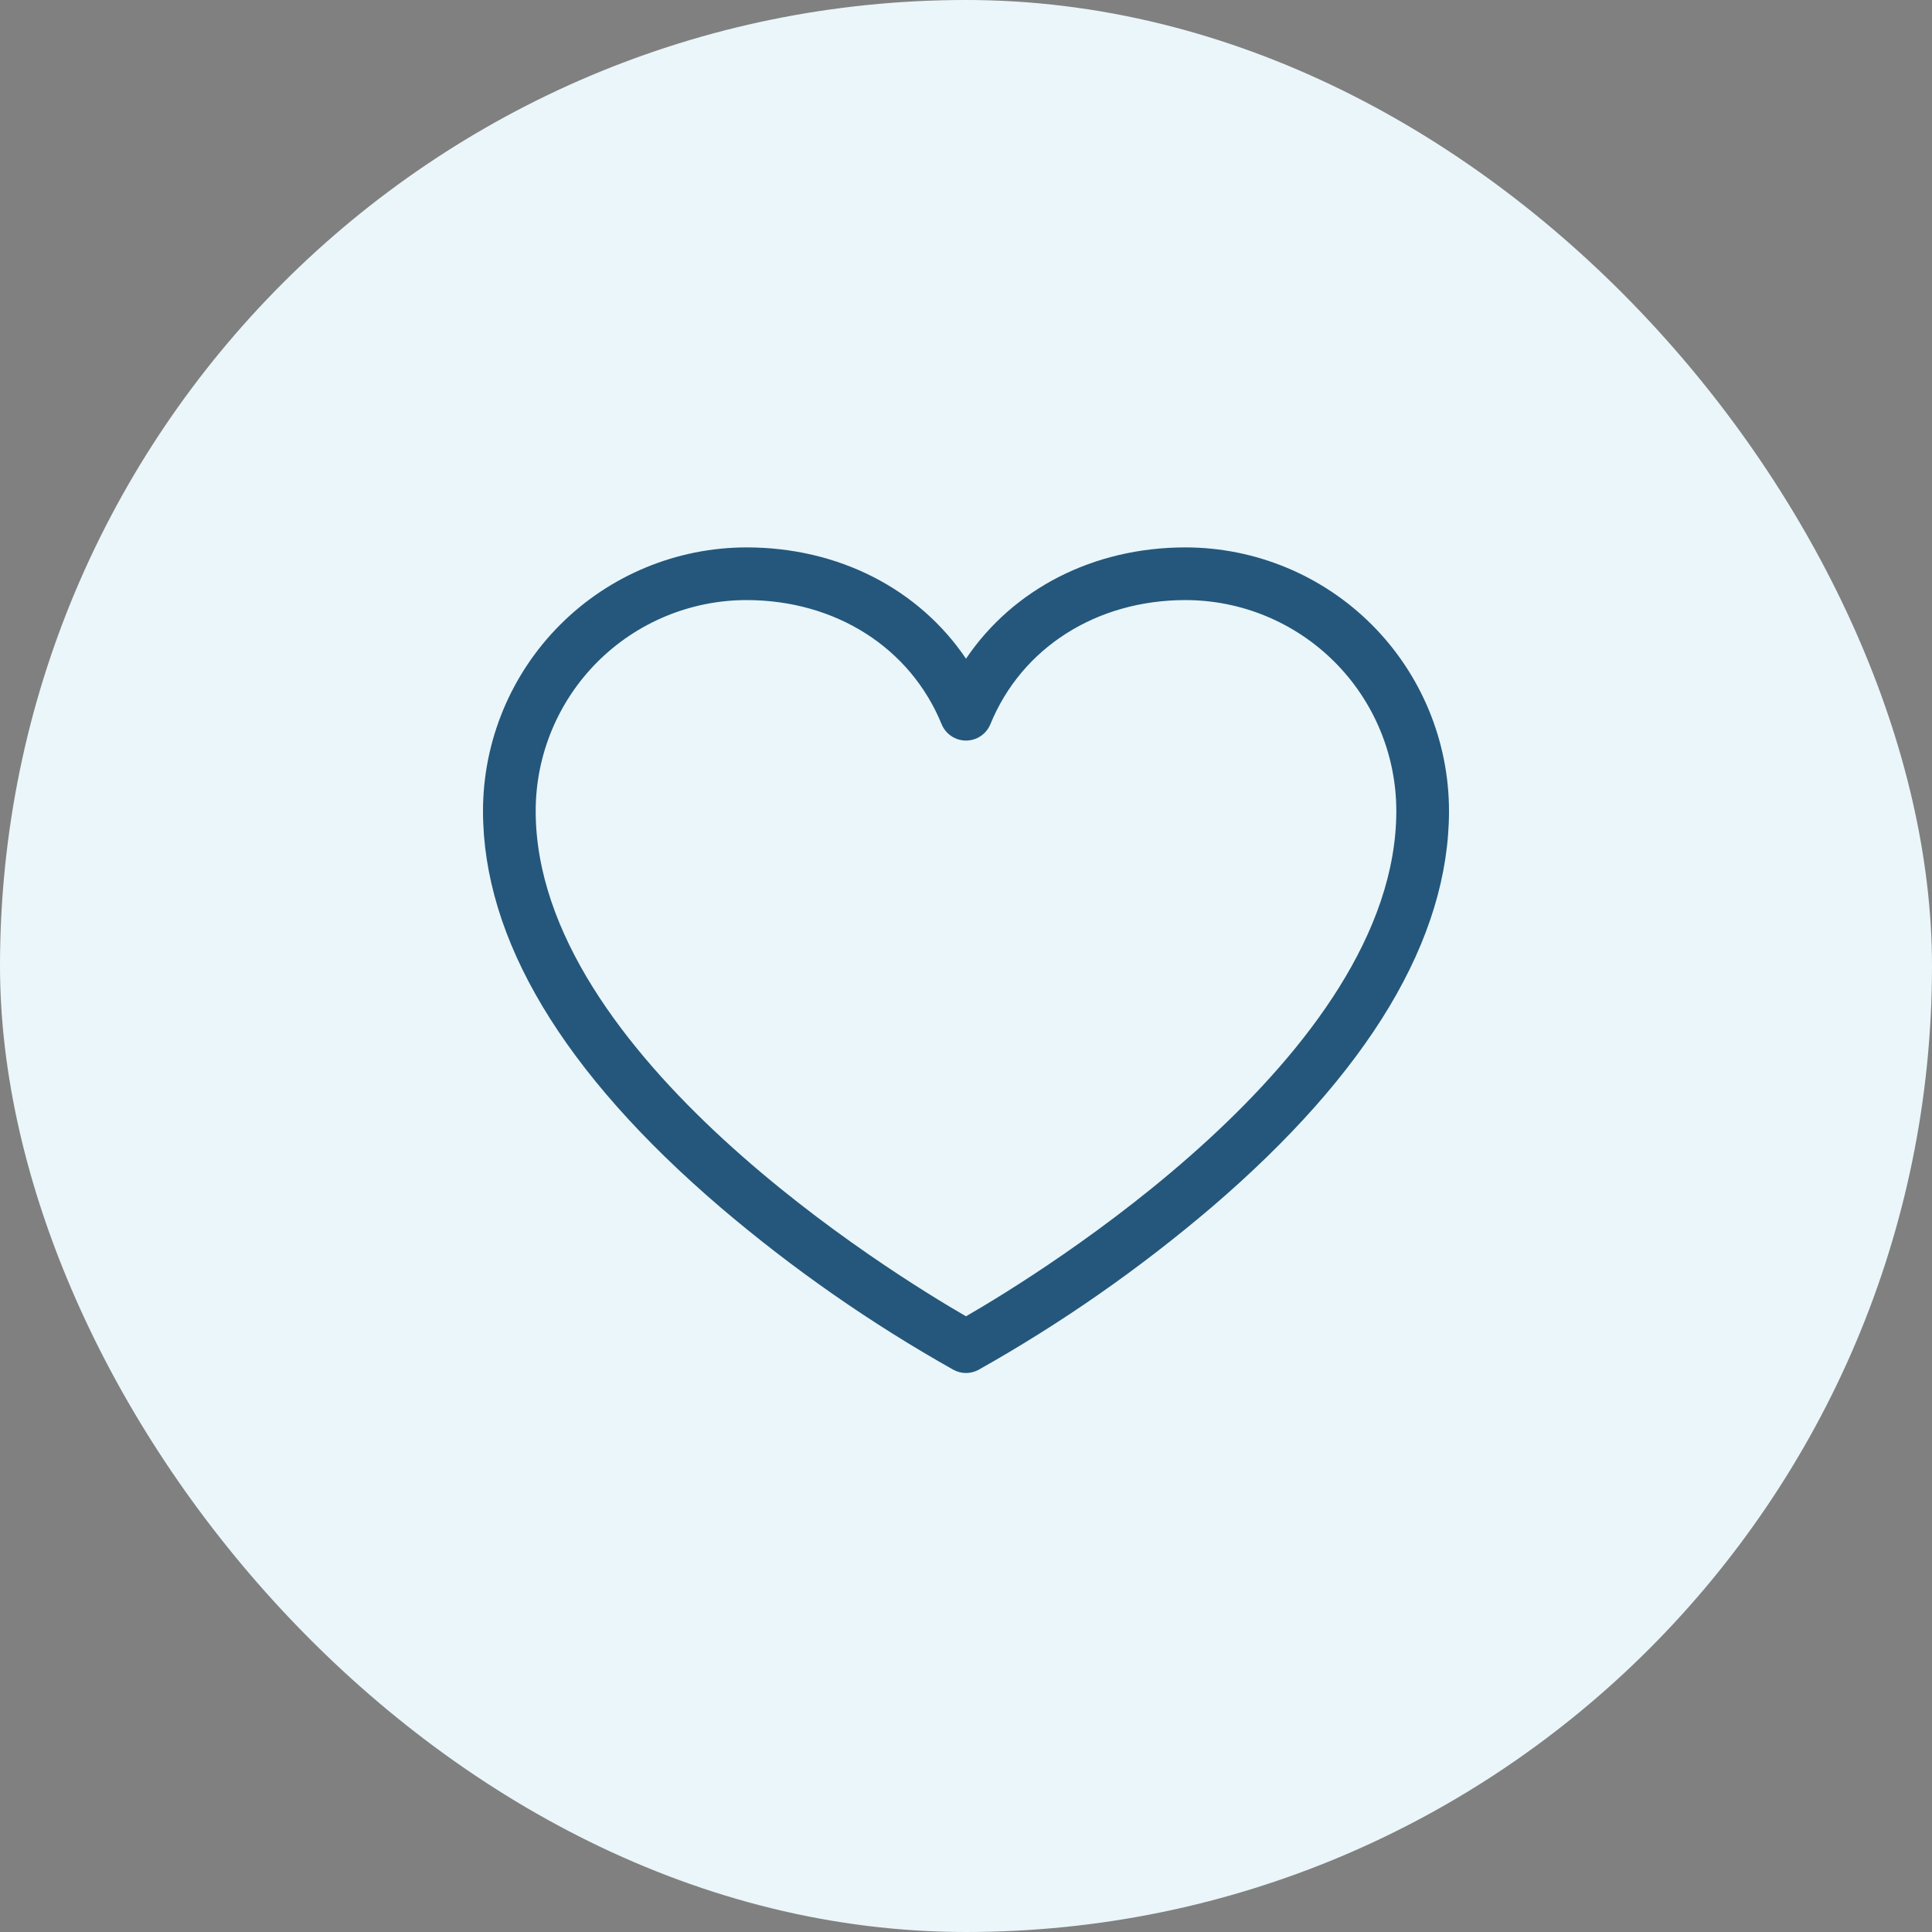 <?xml version="1.0" encoding="UTF-8"?> <svg xmlns="http://www.w3.org/2000/svg" width="60" height="60" viewBox="0 0 60 60" fill="none"><rect x="0" y="0" width="60" height="60" fill="#808080" stroke="none"/><rect width="60" height="60" rx="30" fill="#EAF6FA"></rect><path d="M36.818 17C33.955 17 31.465 18.291 30 20.456C28.535 18.291 26.046 17 23.182 17C21.013 17.003 18.933 17.865 17.399 19.399C15.865 20.933 15.002 23.013 15 25.182C15 29.164 17.482 33.308 22.377 37.497C24.62 39.408 27.044 41.098 29.613 42.542C29.732 42.606 29.865 42.64 30 42.64C30.135 42.64 30.268 42.606 30.387 42.542C32.956 41.098 35.38 39.408 37.623 37.497C42.518 33.308 45 29.164 45 25.182C44.998 23.013 44.135 20.933 42.601 19.399C41.067 17.865 38.987 17.003 36.818 17ZM30 40.879C27.762 39.587 16.636 32.78 16.636 25.182C16.638 23.446 17.328 21.783 18.555 20.555C19.783 19.328 21.446 18.638 23.182 18.636C25.947 18.636 28.27 20.113 29.243 22.491C29.305 22.641 29.41 22.77 29.544 22.86C29.679 22.95 29.838 22.999 30 22.999C30.162 22.999 30.321 22.95 30.456 22.86C30.59 22.77 30.695 22.641 30.757 22.491C31.73 20.113 34.053 18.636 36.818 18.636C38.554 18.638 40.217 19.328 41.444 20.555C42.672 21.783 43.362 23.446 43.364 25.182C43.364 32.78 32.238 39.587 30 40.879Z" fill="#24577B"></path></svg> 